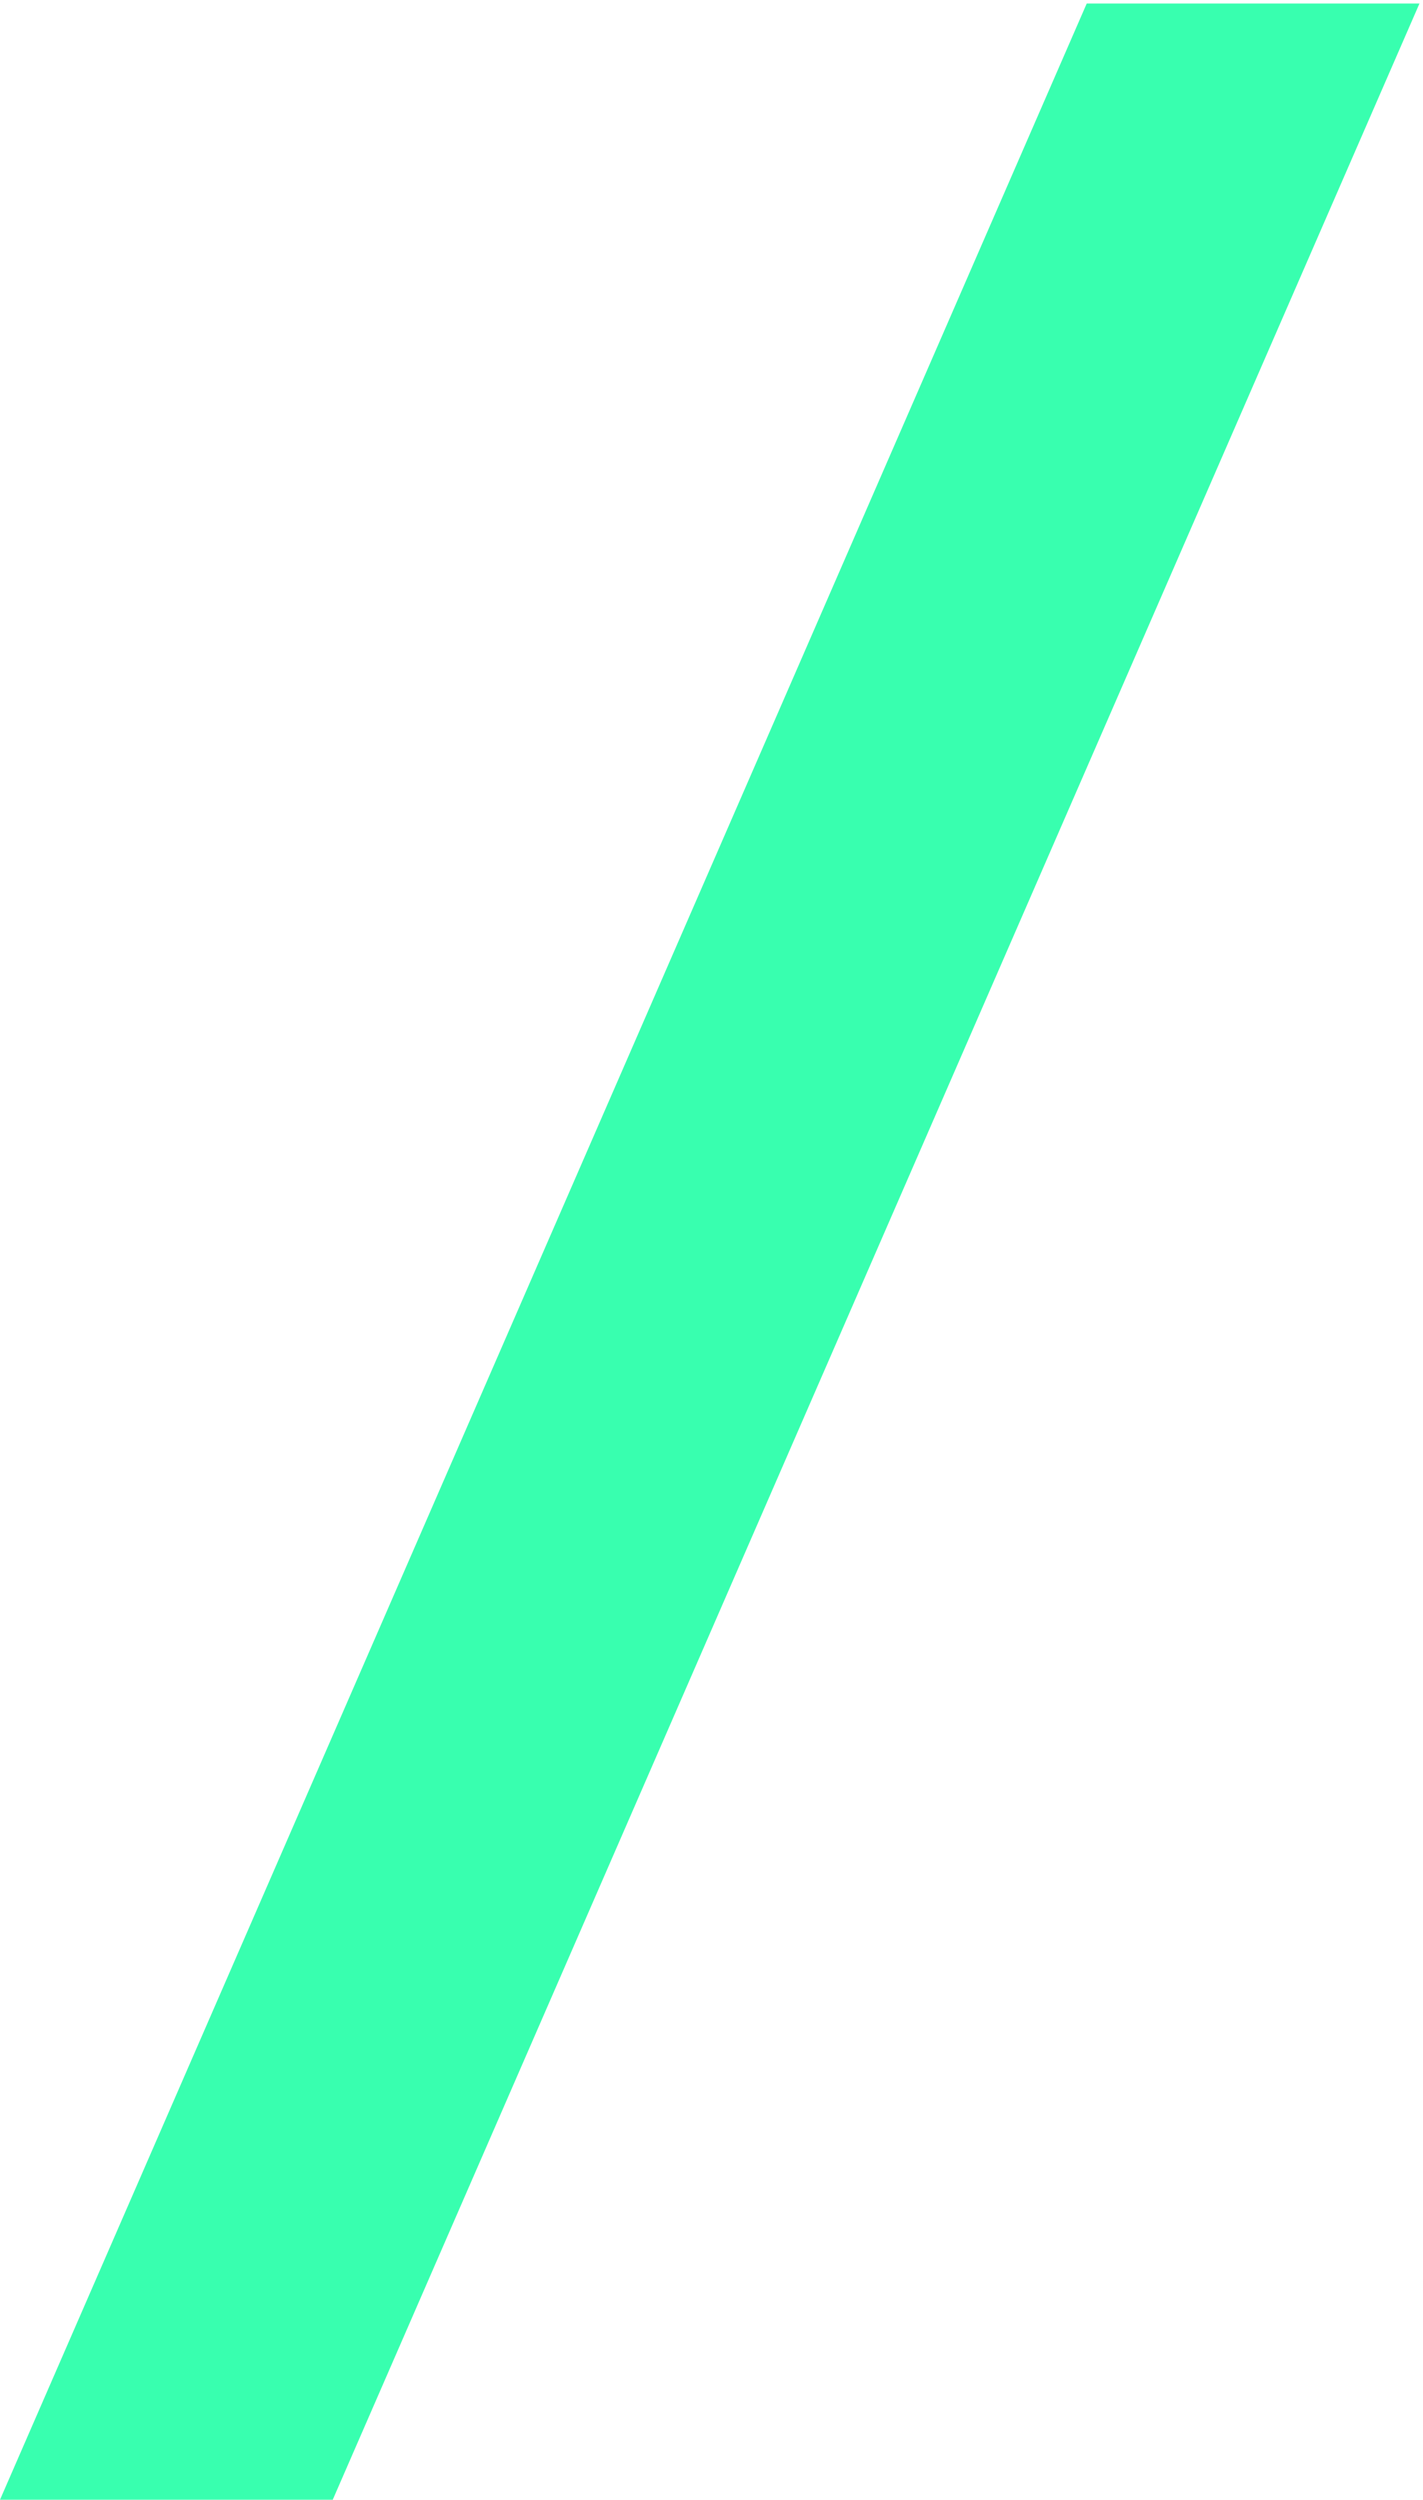 <?xml version="1.0" encoding="UTF-8"?> <svg xmlns="http://www.w3.org/2000/svg" width="201" height="353" viewBox="0 0 201 353" fill="none"> <path d="M153.5 0.5H200.5L47 353H0L153.5 0.5Z" fill="#38FFAF"></path> </svg> 